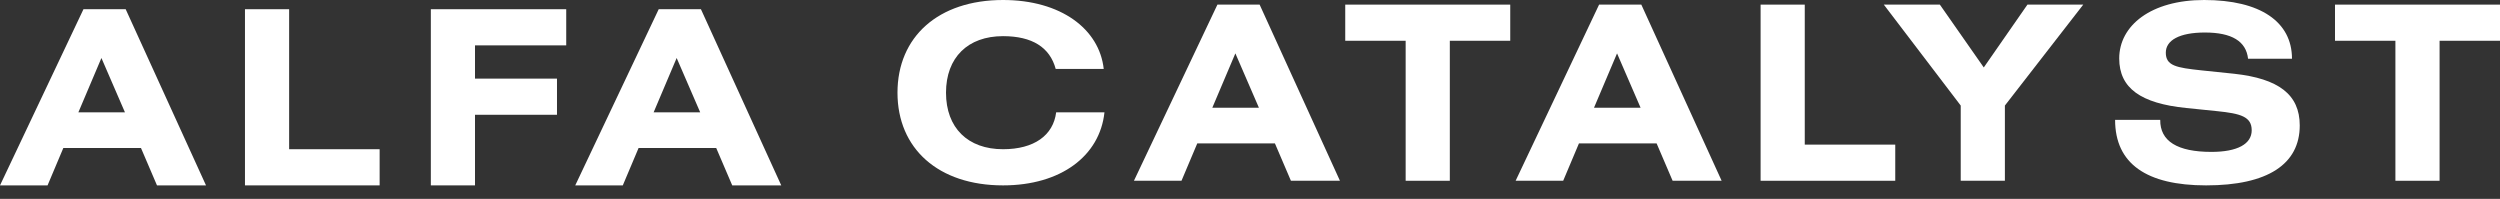 <?xml version="1.0" encoding="UTF-8"?> <svg xmlns="http://www.w3.org/2000/svg" width="176" height="14" viewBox="0 0 176 14" fill="none"><rect x="0" y="0" width="176" height="14" fill="#333333" stroke="none"/> <path d="M0 13.051H3.348L4.458 10.42H9.925L11.052 13.051H14.503L8.848 0.649H5.876L0 13.051ZM5.517 7.909L7.14 4.083L8.797 7.909H5.517Z" fill="white"></path> <path d="M20.355 0.649H17.246V13.051H26.726V10.505H20.355V0.649Z" fill="white"></path> <path d="M30.331 0.649V13.051H33.44V8.08H39.212V5.535H33.44V3.194H39.862V0.649H30.331Z" fill="white"></path> <path d="M40.497 13.051H43.845L44.956 10.42H50.422L51.549 13.051H55L49.346 0.649H46.373L40.497 13.051ZM46.015 7.909L47.637 4.083L49.294 7.909H46.015Z" fill="white"></path> <path d="M77.702 4.851C77.395 2.05 74.696 0 70.613 0C66.052 0 63.183 2.596 63.183 6.525C63.183 10.454 66.052 13.051 70.613 13.051C74.696 13.051 77.429 10.967 77.754 7.909H74.354C74.149 9.532 72.8 10.505 70.613 10.505C68.136 10.505 66.599 9.002 66.599 6.525C66.599 4.048 68.136 2.545 70.613 2.545C72.663 2.545 73.91 3.331 74.32 4.851H77.702Z" fill="white"></path> <path d="M79.829 12.726H83.177L84.288 10.095H89.754L90.881 12.726H94.332L88.678 0.325H85.706L79.829 12.726ZM85.347 7.584L86.97 3.758L88.627 7.584H85.347Z" fill="white"></path> <path d="M94.705 0.325V2.87H98.958V12.726H102.067V2.87H106.321V0.325H94.705Z" fill="white"></path> <path d="M106.7 12.726H110.048L111.158 10.095H116.625L117.752 12.726H121.203L115.549 0.325H112.576L106.7 12.726ZM112.218 7.584L113.84 3.758L115.497 7.584H112.218Z" fill="white"></path> <path d="M127.055 0.325H123.946V12.726H133.426V10.181H127.055V0.325Z" fill="white"></path> <path d="M132.62 0.325L138.035 7.431V12.726H141.144V7.431L146.661 0.325H142.732L139.658 4.749L136.566 0.325H132.62Z" fill="white"></path> <path d="M161.356 4.134C161.356 1.537 159.135 0 155.172 0C151.431 0 149.193 1.794 149.193 4.117C149.193 6.218 150.731 7.277 153.891 7.601L156.077 7.824C157.751 7.994 158.52 8.216 158.52 9.173C158.52 10.13 157.529 10.693 155.684 10.693C153.293 10.693 152.063 9.942 152.08 8.438H148.903C148.903 11.53 151.124 13.051 155.309 13.051C159.665 13.051 161.902 11.547 161.902 8.831C161.902 6.645 160.399 5.535 157.29 5.193L154.984 4.954C153.208 4.766 152.473 4.629 152.473 3.707C152.473 2.836 153.43 2.289 155.223 2.289C157.119 2.289 158.127 2.904 158.264 4.134H161.356Z" fill="white"></path> <path d="M164.384 0.325V2.87H168.637V12.726H171.746V2.87H176V0.325H164.384Z" fill="white"></path> </svg> 